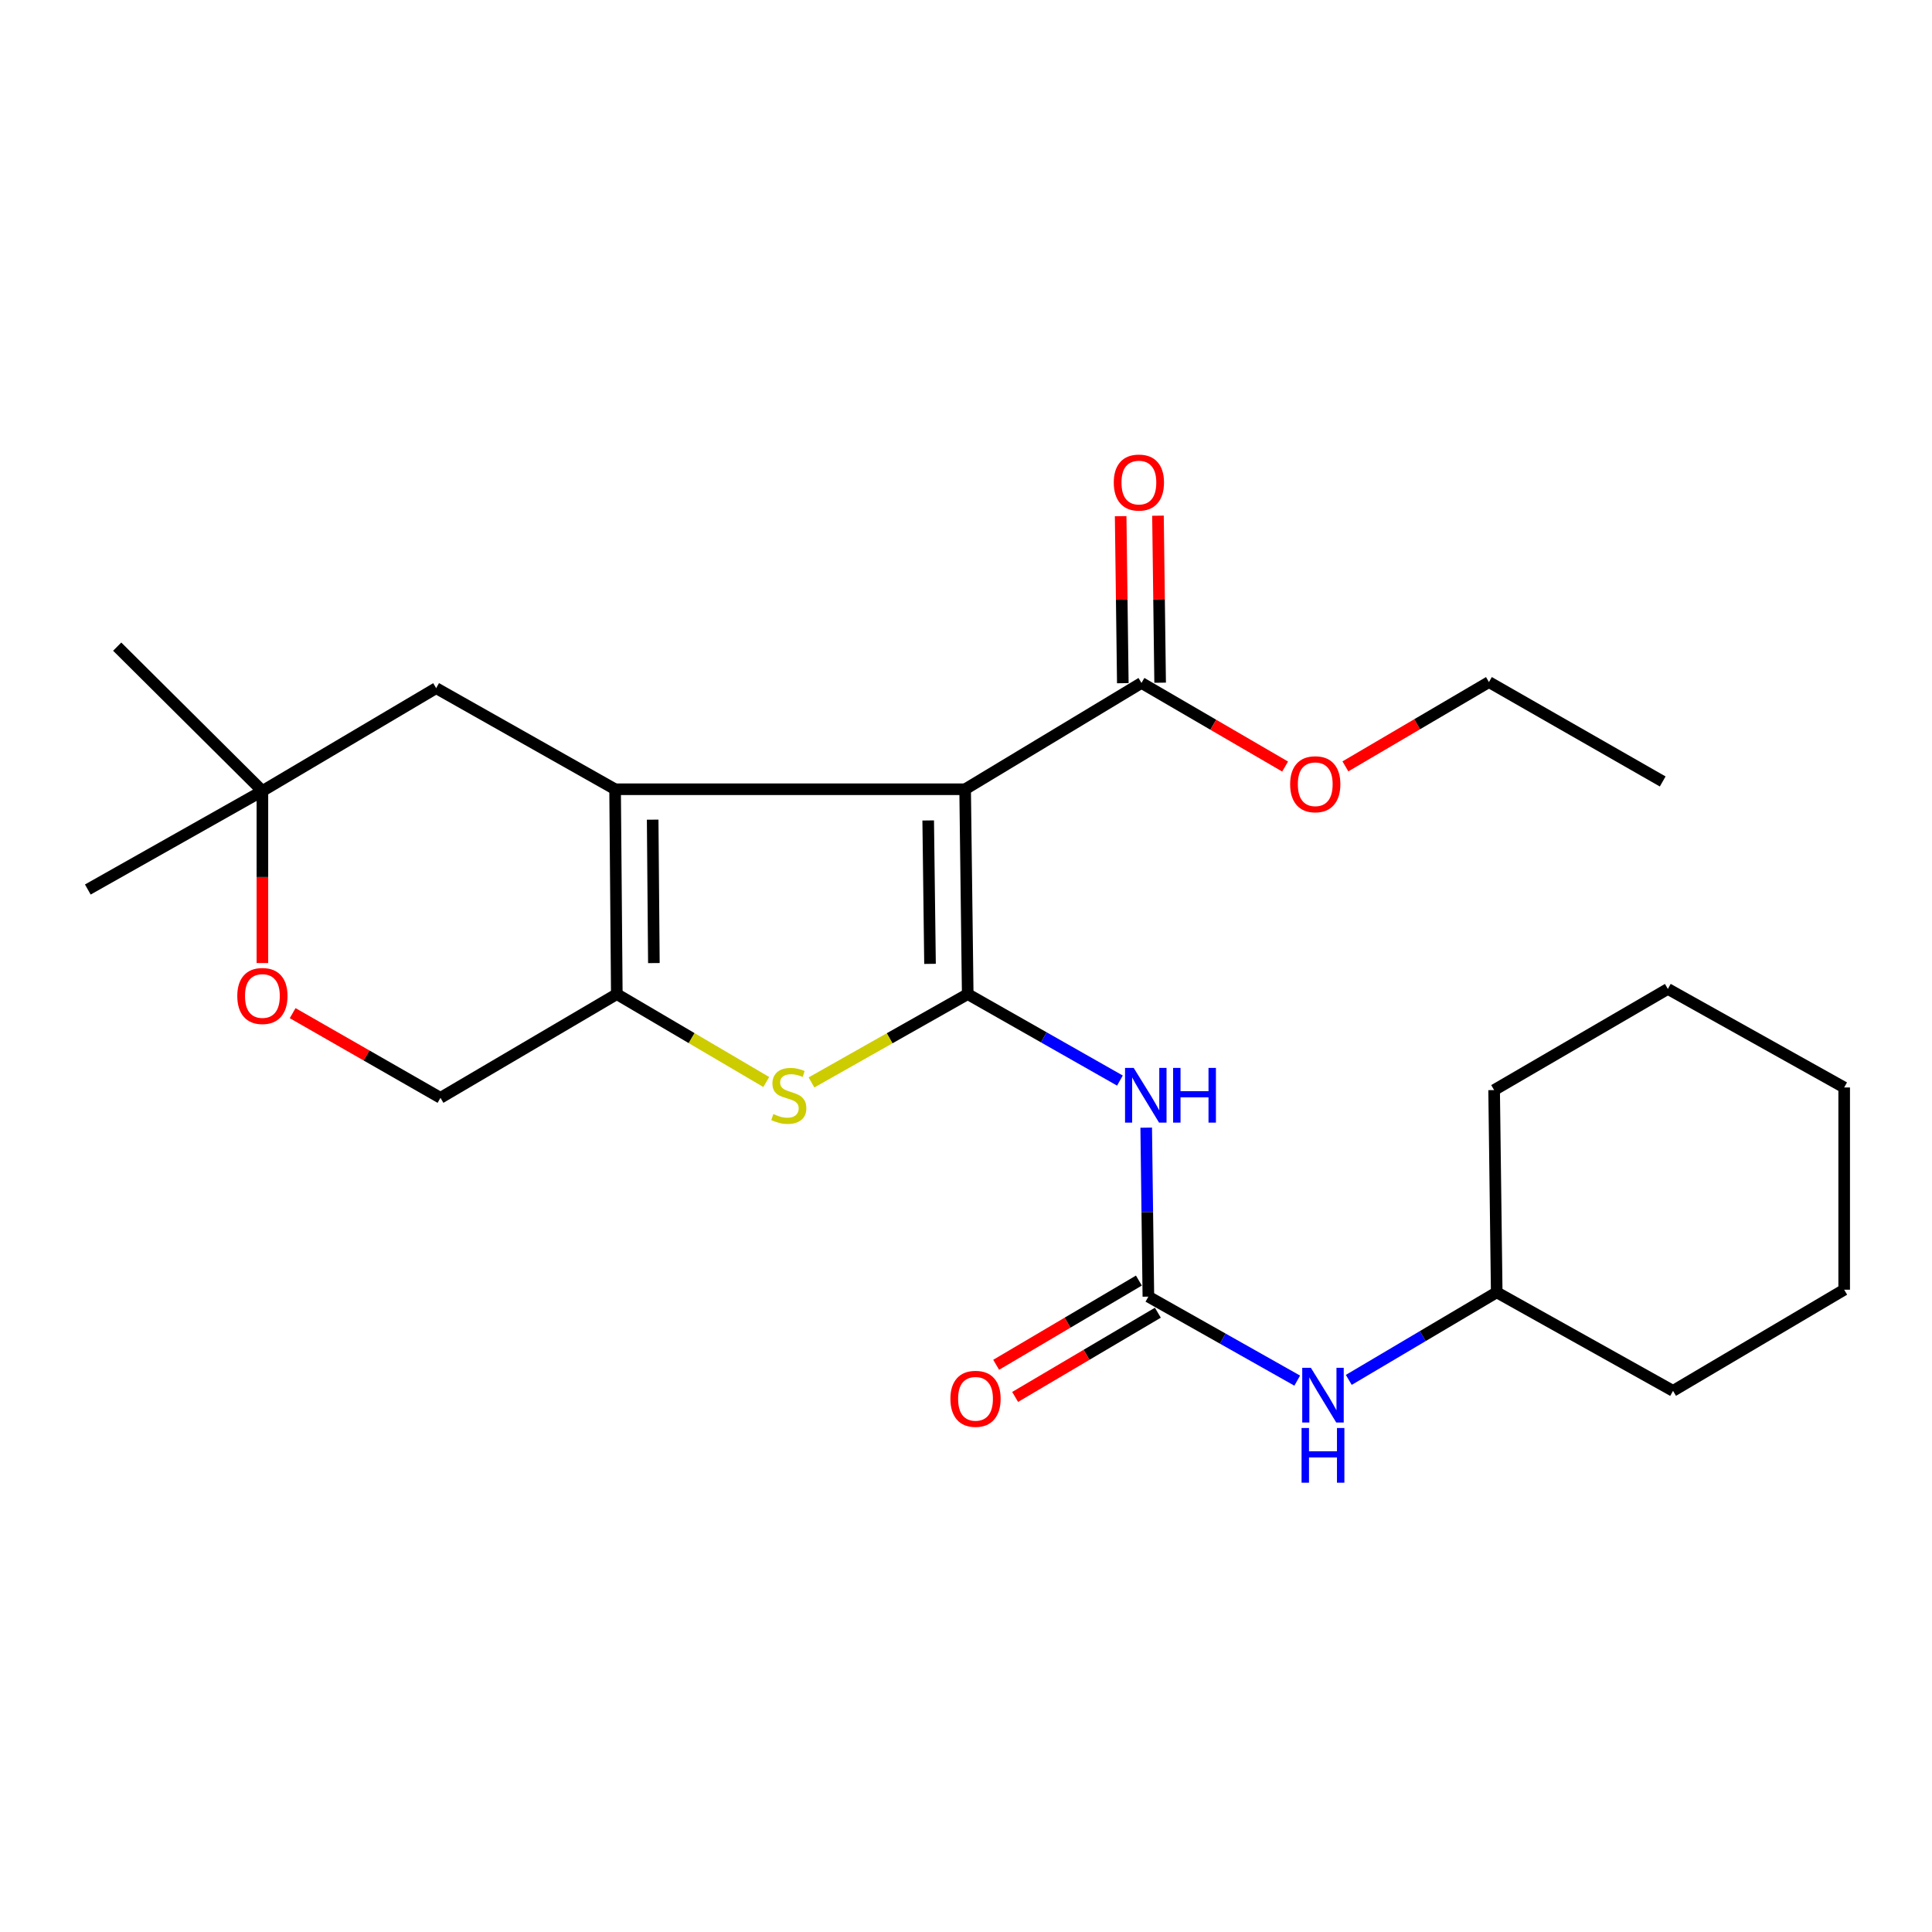 <?xml version='1.0' encoding='iso-8859-1'?>
<svg version='1.1' baseProfile='full'
              xmlns='http://www.w3.org/2000/svg'
                      xmlns:rdkit='http://www.rdkit.org/xml'
                      xmlns:xlink='http://www.w3.org/1999/xlink'
                  xml:space='preserve'
width='1000px' height='1000px' viewBox='0 0 1000 1000'>
<!-- END OF HEADER -->
<rect style='opacity:1.0;fill:#FFFFFF;stroke:none' width='1000' height='1000' x='0' y='0'> </rect>
<path class='bond-0' d='M 500.891,514.557 L 499.549,408.513' style='fill:none;fill-rule:evenodd;stroke:#000000;stroke-width:6px;stroke-linecap:butt;stroke-linejoin:miter;stroke-opacity:1' />
<path class='bond-0' d='M 481.373,498.894 L 480.434,424.664' style='fill:none;fill-rule:evenodd;stroke:#000000;stroke-width:6px;stroke-linecap:butt;stroke-linejoin:miter;stroke-opacity:1' />
<path class='bond-2' d='M 500.891,514.557 L 460.457,537.414' style='fill:none;fill-rule:evenodd;stroke:#000000;stroke-width:6px;stroke-linecap:butt;stroke-linejoin:miter;stroke-opacity:1' />
<path class='bond-2' d='M 460.457,537.414 L 420.023,560.271' style='fill:none;fill-rule:evenodd;stroke:#CCCC00;stroke-width:6px;stroke-linecap:butt;stroke-linejoin:miter;stroke-opacity:1' />
<path class='bond-4' d='M 500.891,514.557 L 540.279,536.929' style='fill:none;fill-rule:evenodd;stroke:#000000;stroke-width:6px;stroke-linecap:butt;stroke-linejoin:miter;stroke-opacity:1' />
<path class='bond-4' d='M 540.279,536.929 L 579.668,559.302' style='fill:none;fill-rule:evenodd;stroke:#0000FF;stroke-width:6px;stroke-linecap:butt;stroke-linejoin:miter;stroke-opacity:1' />
<path class='bond-1' d='M 499.549,408.513 L 318.371,408.513' style='fill:none;fill-rule:evenodd;stroke:#000000;stroke-width:6px;stroke-linecap:butt;stroke-linejoin:miter;stroke-opacity:1' />
<path class='bond-6' d='M 499.549,408.513 L 590.825,353.49' style='fill:none;fill-rule:evenodd;stroke:#000000;stroke-width:6px;stroke-linecap:butt;stroke-linejoin:miter;stroke-opacity:1' />
<path class='bond-7' d='M 318.371,408.513 L 225.753,356.184' style='fill:none;fill-rule:evenodd;stroke:#000000;stroke-width:6px;stroke-linecap:butt;stroke-linejoin:miter;stroke-opacity:1' />
<path class='bond-25' d='M 318.371,408.513 L 319.261,514.557' style='fill:none;fill-rule:evenodd;stroke:#000000;stroke-width:6px;stroke-linecap:butt;stroke-linejoin:miter;stroke-opacity:1' />
<path class='bond-25' d='M 337.821,424.257 L 338.445,498.488' style='fill:none;fill-rule:evenodd;stroke:#000000;stroke-width:6px;stroke-linecap:butt;stroke-linejoin:miter;stroke-opacity:1' />
<path class='bond-3' d='M 396.622,560.05 L 357.942,537.303' style='fill:none;fill-rule:evenodd;stroke:#CCCC00;stroke-width:6px;stroke-linecap:butt;stroke-linejoin:miter;stroke-opacity:1' />
<path class='bond-3' d='M 357.942,537.303 L 319.261,514.557' style='fill:none;fill-rule:evenodd;stroke:#000000;stroke-width:6px;stroke-linecap:butt;stroke-linejoin:miter;stroke-opacity:1' />
<path class='bond-11' d='M 319.261,514.557 L 227.985,568.238' style='fill:none;fill-rule:evenodd;stroke:#000000;stroke-width:6px;stroke-linecap:butt;stroke-linejoin:miter;stroke-opacity:1' />
<path class='bond-5' d='M 593.273,583.674 L 593.836,627.405' style='fill:none;fill-rule:evenodd;stroke:#0000FF;stroke-width:6px;stroke-linecap:butt;stroke-linejoin:miter;stroke-opacity:1' />
<path class='bond-5' d='M 593.836,627.405 L 594.399,671.137' style='fill:none;fill-rule:evenodd;stroke:#000000;stroke-width:6px;stroke-linecap:butt;stroke-linejoin:miter;stroke-opacity:1' />
<path class='bond-9' d='M 594.399,671.137 L 632.919,692.874' style='fill:none;fill-rule:evenodd;stroke:#000000;stroke-width:6px;stroke-linecap:butt;stroke-linejoin:miter;stroke-opacity:1' />
<path class='bond-9' d='M 632.919,692.874 L 671.44,714.611' style='fill:none;fill-rule:evenodd;stroke:#0000FF;stroke-width:6px;stroke-linecap:butt;stroke-linejoin:miter;stroke-opacity:1' />
<path class='bond-12' d='M 589.49,662.819 L 552.552,684.617' style='fill:none;fill-rule:evenodd;stroke:#000000;stroke-width:6px;stroke-linecap:butt;stroke-linejoin:miter;stroke-opacity:1' />
<path class='bond-12' d='M 552.552,684.617 L 515.614,706.416' style='fill:none;fill-rule:evenodd;stroke:#FF0000;stroke-width:6px;stroke-linecap:butt;stroke-linejoin:miter;stroke-opacity:1' />
<path class='bond-12' d='M 599.308,679.456 L 562.37,701.254' style='fill:none;fill-rule:evenodd;stroke:#000000;stroke-width:6px;stroke-linecap:butt;stroke-linejoin:miter;stroke-opacity:1' />
<path class='bond-12' d='M 562.37,701.254 L 525.432,723.053' style='fill:none;fill-rule:evenodd;stroke:#FF0000;stroke-width:6px;stroke-linecap:butt;stroke-linejoin:miter;stroke-opacity:1' />
<path class='bond-13' d='M 600.483,353.365 L 599.925,310.142' style='fill:none;fill-rule:evenodd;stroke:#000000;stroke-width:6px;stroke-linecap:butt;stroke-linejoin:miter;stroke-opacity:1' />
<path class='bond-13' d='M 599.925,310.142 L 599.366,266.92' style='fill:none;fill-rule:evenodd;stroke:#FF0000;stroke-width:6px;stroke-linecap:butt;stroke-linejoin:miter;stroke-opacity:1' />
<path class='bond-13' d='M 581.167,353.615 L 580.609,310.392' style='fill:none;fill-rule:evenodd;stroke:#000000;stroke-width:6px;stroke-linecap:butt;stroke-linejoin:miter;stroke-opacity:1' />
<path class='bond-13' d='M 580.609,310.392 L 580.05,267.17' style='fill:none;fill-rule:evenodd;stroke:#FF0000;stroke-width:6px;stroke-linecap:butt;stroke-linejoin:miter;stroke-opacity:1' />
<path class='bond-14' d='M 590.825,353.49 L 627.997,375.125' style='fill:none;fill-rule:evenodd;stroke:#000000;stroke-width:6px;stroke-linecap:butt;stroke-linejoin:miter;stroke-opacity:1' />
<path class='bond-14' d='M 627.997,375.125 L 665.169,396.76' style='fill:none;fill-rule:evenodd;stroke:#FF0000;stroke-width:6px;stroke-linecap:butt;stroke-linejoin:miter;stroke-opacity:1' />
<path class='bond-10' d='M 225.753,356.184 L 135.818,409.415' style='fill:none;fill-rule:evenodd;stroke:#000000;stroke-width:6px;stroke-linecap:butt;stroke-linejoin:miter;stroke-opacity:1' />
<path class='bond-8' d='M 151.474,524.406 L 189.73,546.322' style='fill:none;fill-rule:evenodd;stroke:#FF0000;stroke-width:6px;stroke-linecap:butt;stroke-linejoin:miter;stroke-opacity:1' />
<path class='bond-8' d='M 189.73,546.322 L 227.985,568.238' style='fill:none;fill-rule:evenodd;stroke:#000000;stroke-width:6px;stroke-linecap:butt;stroke-linejoin:miter;stroke-opacity:1' />
<path class='bond-26' d='M 135.818,498.466 L 135.818,453.94' style='fill:none;fill-rule:evenodd;stroke:#FF0000;stroke-width:6px;stroke-linecap:butt;stroke-linejoin:miter;stroke-opacity:1' />
<path class='bond-26' d='M 135.818,453.94 L 135.818,409.415' style='fill:none;fill-rule:evenodd;stroke:#000000;stroke-width:6px;stroke-linecap:butt;stroke-linejoin:miter;stroke-opacity:1' />
<path class='bond-15' d='M 698.126,714.232 L 736.412,691.568' style='fill:none;fill-rule:evenodd;stroke:#0000FF;stroke-width:6px;stroke-linecap:butt;stroke-linejoin:miter;stroke-opacity:1' />
<path class='bond-15' d='M 736.412,691.568 L 774.698,668.905' style='fill:none;fill-rule:evenodd;stroke:#000000;stroke-width:6px;stroke-linecap:butt;stroke-linejoin:miter;stroke-opacity:1' />
<path class='bond-16' d='M 135.818,409.415 L 45.455,460.413' style='fill:none;fill-rule:evenodd;stroke:#000000;stroke-width:6px;stroke-linecap:butt;stroke-linejoin:miter;stroke-opacity:1' />
<path class='bond-17' d='M 135.818,409.415 L 60.662,334.698' style='fill:none;fill-rule:evenodd;stroke:#000000;stroke-width:6px;stroke-linecap:butt;stroke-linejoin:miter;stroke-opacity:1' />
<path class='bond-18' d='M 696.377,396.675 L 733.525,374.857' style='fill:none;fill-rule:evenodd;stroke:#FF0000;stroke-width:6px;stroke-linecap:butt;stroke-linejoin:miter;stroke-opacity:1' />
<path class='bond-18' d='M 733.525,374.857 L 770.673,353.039' style='fill:none;fill-rule:evenodd;stroke:#000000;stroke-width:6px;stroke-linecap:butt;stroke-linejoin:miter;stroke-opacity:1' />
<path class='bond-19' d='M 774.698,668.905 L 865.963,719.904' style='fill:none;fill-rule:evenodd;stroke:#000000;stroke-width:6px;stroke-linecap:butt;stroke-linejoin:miter;stroke-opacity:1' />
<path class='bond-20' d='M 774.698,668.905 L 773.356,564.225' style='fill:none;fill-rule:evenodd;stroke:#000000;stroke-width:6px;stroke-linecap:butt;stroke-linejoin:miter;stroke-opacity:1' />
<path class='bond-21' d='M 770.673,353.039 L 860.608,404.489' style='fill:none;fill-rule:evenodd;stroke:#000000;stroke-width:6px;stroke-linecap:butt;stroke-linejoin:miter;stroke-opacity:1' />
<path class='bond-23' d='M 865.963,719.904 L 954.545,667.553' style='fill:none;fill-rule:evenodd;stroke:#000000;stroke-width:6px;stroke-linecap:butt;stroke-linejoin:miter;stroke-opacity:1' />
<path class='bond-22' d='M 773.356,564.225 L 863.28,511.874' style='fill:none;fill-rule:evenodd;stroke:#000000;stroke-width:6px;stroke-linecap:butt;stroke-linejoin:miter;stroke-opacity:1' />
<path class='bond-24' d='M 863.28,511.874 L 954.545,562.872' style='fill:none;fill-rule:evenodd;stroke:#000000;stroke-width:6px;stroke-linecap:butt;stroke-linejoin:miter;stroke-opacity:1' />
<path class='bond-27' d='M 954.545,667.553 L 954.545,562.872' style='fill:none;fill-rule:evenodd;stroke:#000000;stroke-width:6px;stroke-linecap:butt;stroke-linejoin:miter;stroke-opacity:1' />
<path  class='atom-3' d='M 400.284 576.628
Q 400.604 576.748, 401.924 577.308
Q 403.244 577.868, 404.684 578.228
Q 406.164 578.548, 407.604 578.548
Q 410.284 578.548, 411.844 577.268
Q 413.404 575.948, 413.404 573.668
Q 413.404 572.108, 412.604 571.148
Q 411.844 570.188, 410.644 569.668
Q 409.444 569.148, 407.444 568.548
Q 404.924 567.788, 403.404 567.068
Q 401.924 566.348, 400.844 564.828
Q 399.804 563.308, 399.804 560.748
Q 399.804 557.188, 402.204 554.988
Q 404.644 552.788, 409.444 552.788
Q 412.724 552.788, 416.444 554.348
L 415.524 557.428
Q 412.124 556.028, 409.564 556.028
Q 406.804 556.028, 405.284 557.188
Q 403.764 558.308, 403.804 560.268
Q 403.804 561.788, 404.564 562.708
Q 405.364 563.628, 406.484 564.148
Q 407.644 564.668, 409.564 565.268
Q 412.124 566.068, 413.644 566.868
Q 415.164 567.668, 416.244 569.308
Q 417.364 570.908, 417.364 573.668
Q 417.364 577.588, 414.724 579.708
Q 412.124 581.788, 407.764 581.788
Q 405.244 581.788, 403.324 581.228
Q 401.444 580.708, 399.204 579.788
L 400.284 576.628
' fill='#CCCC00'/>
<path  class='atom-5' d='M 586.798 552.748
L 596.078 567.748
Q 596.998 569.228, 598.478 571.908
Q 599.958 574.588, 600.038 574.748
L 600.038 552.748
L 603.798 552.748
L 603.798 581.068
L 599.918 581.068
L 589.958 564.668
Q 588.798 562.748, 587.558 560.548
Q 586.358 558.348, 585.998 557.668
L 585.998 581.068
L 582.318 581.068
L 582.318 552.748
L 586.798 552.748
' fill='#0000FF'/>
<path  class='atom-5' d='M 607.198 552.748
L 611.038 552.748
L 611.038 564.788
L 625.518 564.788
L 625.518 552.748
L 629.358 552.748
L 629.358 581.068
L 625.518 581.068
L 625.518 567.988
L 611.038 567.988
L 611.038 581.068
L 607.198 581.068
L 607.198 552.748
' fill='#0000FF'/>
<path  class='atom-9' d='M 122.818 515.517
Q 122.818 508.717, 126.178 504.917
Q 129.538 501.117, 135.818 501.117
Q 142.098 501.117, 145.458 504.917
Q 148.818 508.717, 148.818 515.517
Q 148.818 522.397, 145.418 526.317
Q 142.018 530.197, 135.818 530.197
Q 129.578 530.197, 126.178 526.317
Q 122.818 522.437, 122.818 515.517
M 135.818 526.997
Q 140.138 526.997, 142.458 524.117
Q 144.818 521.197, 144.818 515.517
Q 144.818 509.957, 142.458 507.157
Q 140.138 504.317, 135.818 504.317
Q 131.498 504.317, 129.138 507.117
Q 126.818 509.917, 126.818 515.517
Q 126.818 521.237, 129.138 524.117
Q 131.498 526.997, 135.818 526.997
' fill='#FF0000'/>
<path  class='atom-10' d='M 678.514 707.976
L 687.794 722.976
Q 688.714 724.456, 690.194 727.136
Q 691.674 729.816, 691.754 729.976
L 691.754 707.976
L 695.514 707.976
L 695.514 736.296
L 691.634 736.296
L 681.674 719.896
Q 680.514 717.976, 679.274 715.776
Q 678.074 713.576, 677.714 712.896
L 677.714 736.296
L 674.034 736.296
L 674.034 707.976
L 678.514 707.976
' fill='#0000FF'/>
<path  class='atom-10' d='M 673.694 739.128
L 677.534 739.128
L 677.534 751.168
L 692.014 751.168
L 692.014 739.128
L 695.854 739.128
L 695.854 767.448
L 692.014 767.448
L 692.014 754.368
L 677.534 754.368
L 677.534 767.448
L 673.694 767.448
L 673.694 739.128
' fill='#0000FF'/>
<path  class='atom-13' d='M 491.926 724.019
Q 491.926 717.219, 495.286 713.419
Q 498.646 709.619, 504.926 709.619
Q 511.206 709.619, 514.566 713.419
Q 517.926 717.219, 517.926 724.019
Q 517.926 730.899, 514.526 734.819
Q 511.126 738.699, 504.926 738.699
Q 498.686 738.699, 495.286 734.819
Q 491.926 730.939, 491.926 724.019
M 504.926 735.499
Q 509.246 735.499, 511.566 732.619
Q 513.926 729.699, 513.926 724.019
Q 513.926 718.459, 511.566 715.659
Q 509.246 712.819, 504.926 712.819
Q 500.606 712.819, 498.246 715.619
Q 495.926 718.419, 495.926 724.019
Q 495.926 729.739, 498.246 732.619
Q 500.606 735.499, 504.926 735.499
' fill='#FF0000'/>
<path  class='atom-14' d='M 576.484 249.769
Q 576.484 242.969, 579.844 239.169
Q 583.204 235.369, 589.484 235.369
Q 595.764 235.369, 599.124 239.169
Q 602.484 242.969, 602.484 249.769
Q 602.484 256.649, 599.084 260.569
Q 595.684 264.449, 589.484 264.449
Q 583.244 264.449, 579.844 260.569
Q 576.484 256.689, 576.484 249.769
M 589.484 261.249
Q 593.804 261.249, 596.124 258.369
Q 598.484 255.449, 598.484 249.769
Q 598.484 244.209, 596.124 241.409
Q 593.804 238.569, 589.484 238.569
Q 585.164 238.569, 582.804 241.369
Q 580.484 244.169, 580.484 249.769
Q 580.484 255.489, 582.804 258.369
Q 585.164 261.249, 589.484 261.249
' fill='#FF0000'/>
<path  class='atom-15' d='M 667.771 405.921
Q 667.771 399.121, 671.131 395.321
Q 674.491 391.521, 680.771 391.521
Q 687.051 391.521, 690.411 395.321
Q 693.771 399.121, 693.771 405.921
Q 693.771 412.801, 690.371 416.721
Q 686.971 420.601, 680.771 420.601
Q 674.531 420.601, 671.131 416.721
Q 667.771 412.841, 667.771 405.921
M 680.771 417.401
Q 685.091 417.401, 687.411 414.521
Q 689.771 411.601, 689.771 405.921
Q 689.771 400.361, 687.411 397.561
Q 685.091 394.721, 680.771 394.721
Q 676.451 394.721, 674.091 397.521
Q 671.771 400.321, 671.771 405.921
Q 671.771 411.641, 674.091 414.521
Q 676.451 417.401, 680.771 417.401
' fill='#FF0000'/>
</svg>
